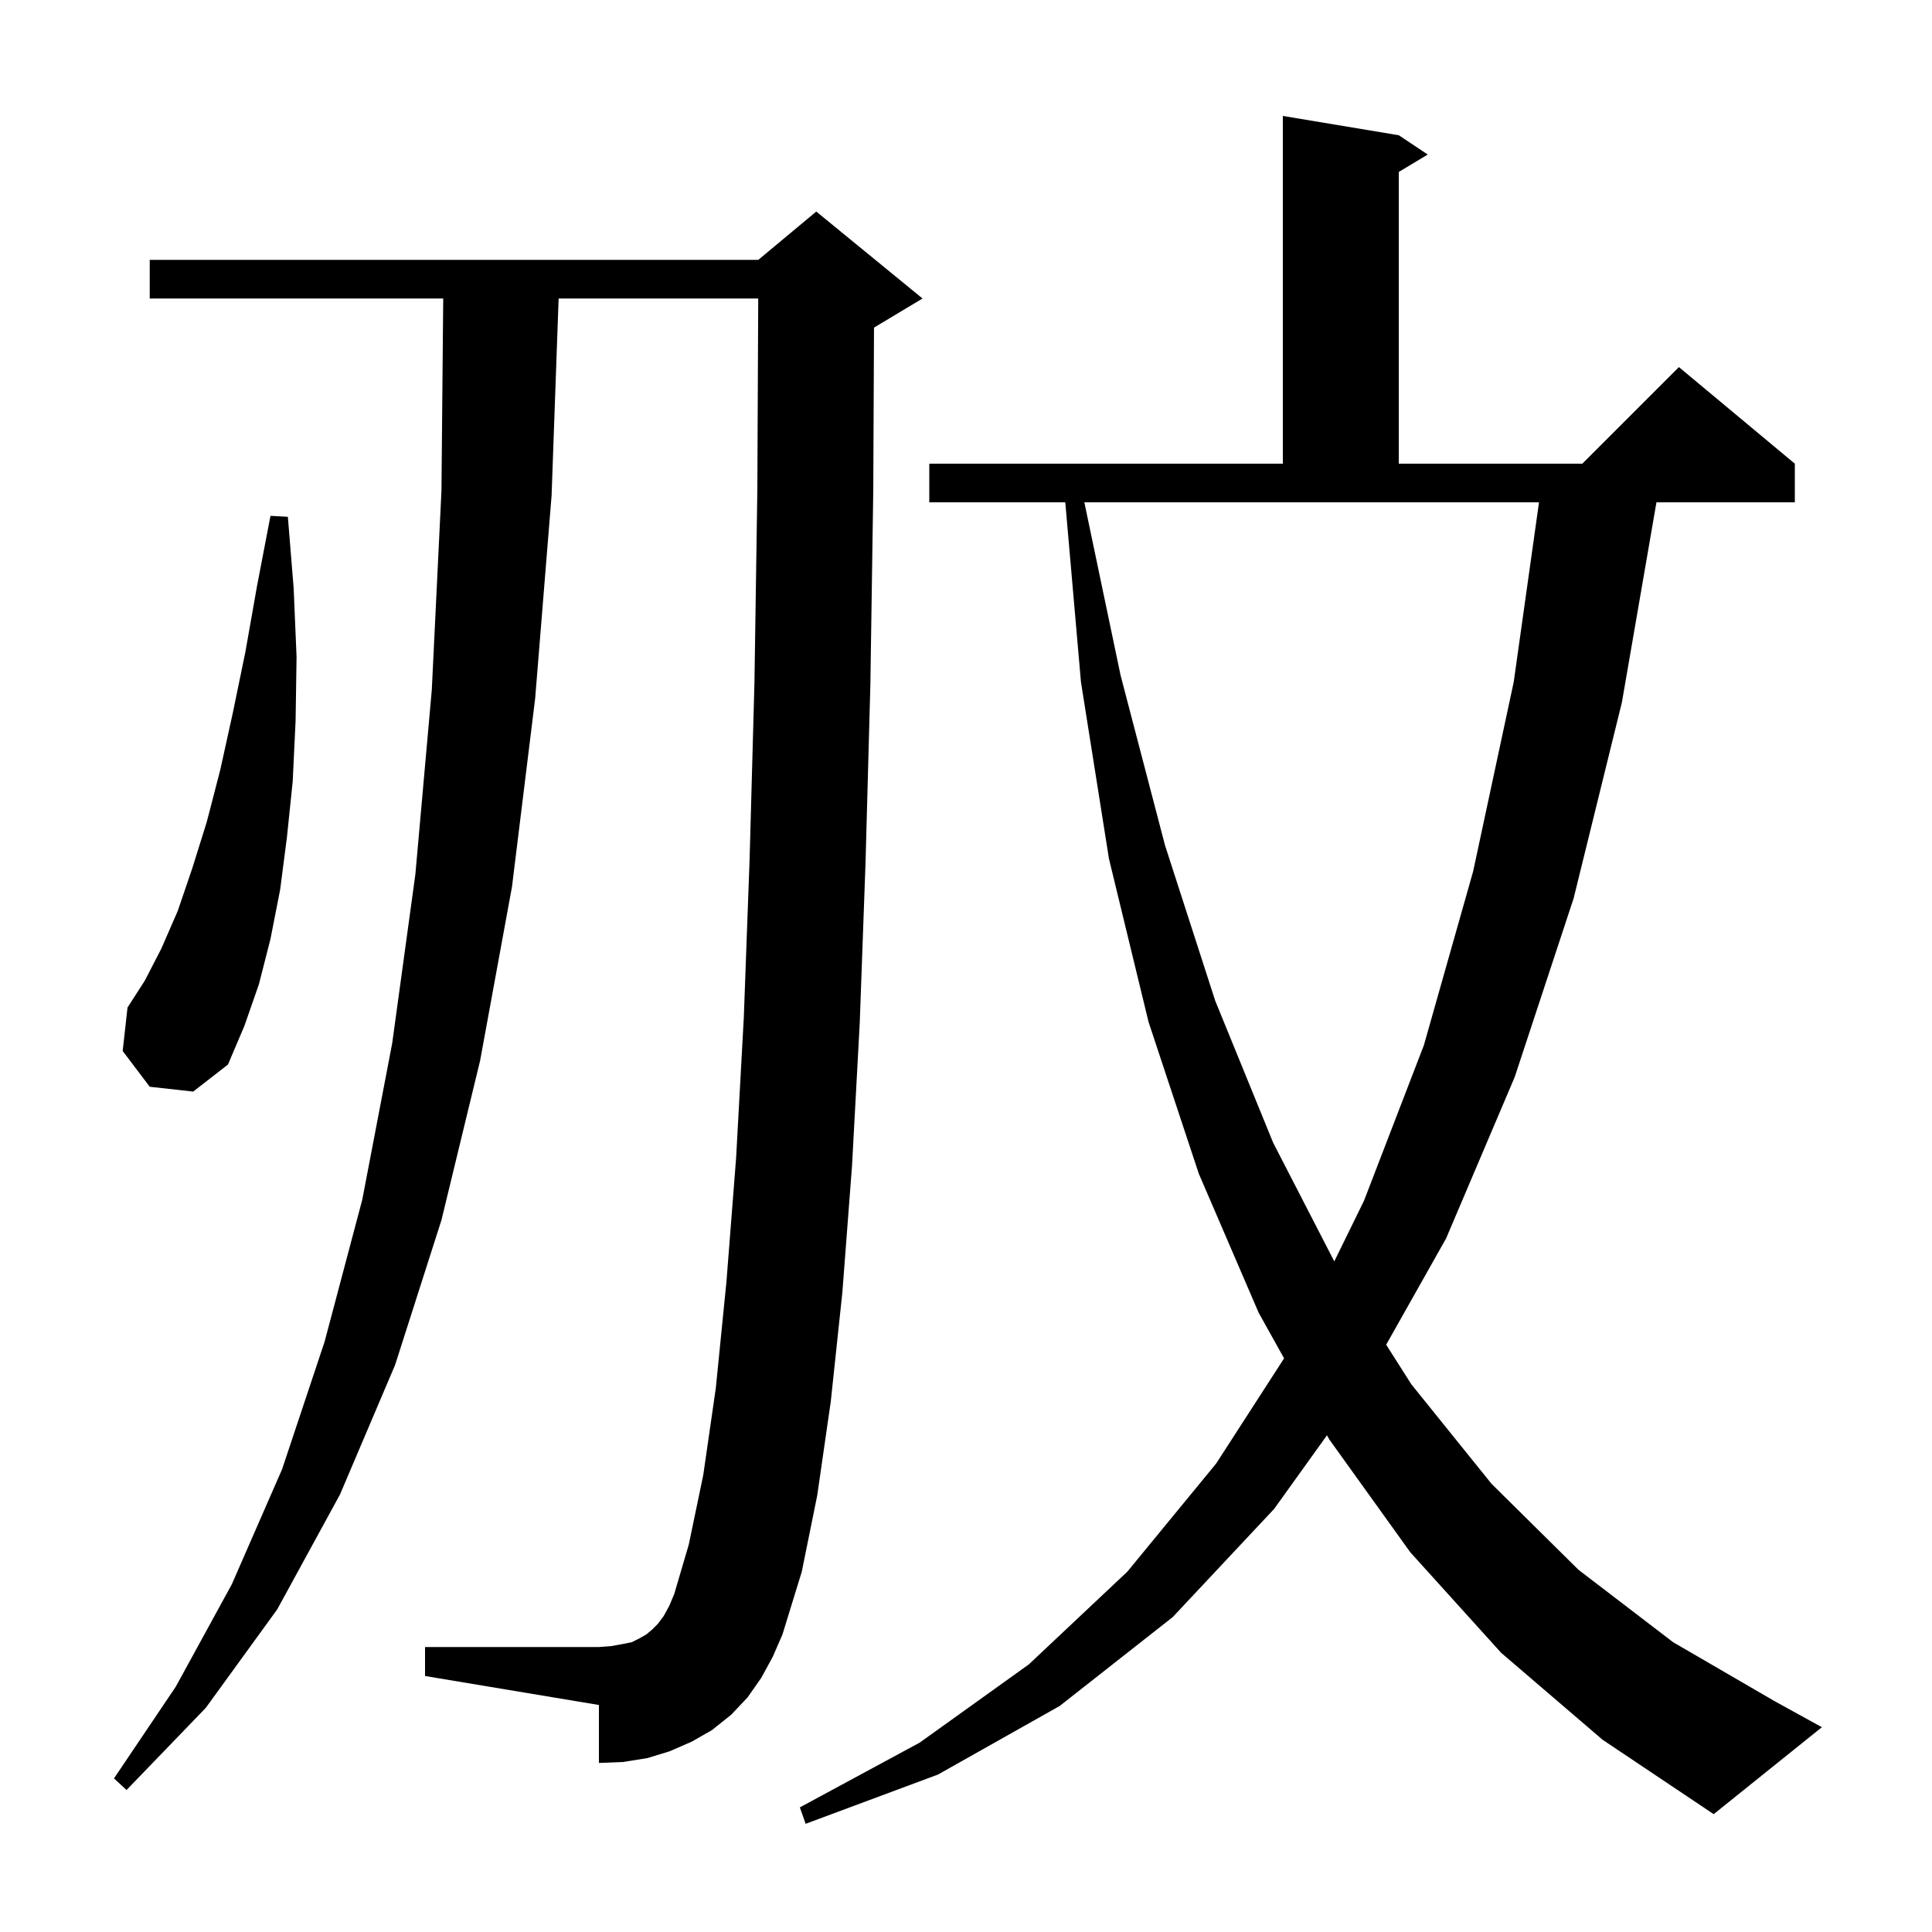 <svg xmlns="http://www.w3.org/2000/svg" xmlns:xlink="http://www.w3.org/1999/xlink" version="1.1" baseProfile="full" viewBox="0 0 200 200" width="200" height="200"><g fill="currentColor"><path d="M 155.4 171.1 L 146.0 160.7 L 137.6 149.0 L 137.367 148.581 L 131.9 156.2 L 121.4 167.4 L 109.7 176.6 L 97.1 183.7 L 83.4 188.8 L 82.8 187.1 L 95.2 180.4 L 106.5 172.3 L 116.7 162.7 L 125.9 151.5 L 132.928 140.616 L 130.3 135.9 L 124.1 121.5 L 118.9 105.8 L 114.8 88.9 L 111.9 70.6 L 110.278 52.0 L 96.2 52.0 L 96.2 48.0 L 132.8 48.0 L 132.8 12.0 L 144.8 14.0 L 147.8 16.0 L 144.8 17.8 L 144.8 48.0 L 163.8 48.0 L 173.8 38.0 L 185.8 48.0 L 185.8 52.0 L 171.475 52.0 L 167.9 72.7 L 162.9 93.0 L 156.8 111.5 L 149.7 128.2 L 143.497 139.204 L 146.1 143.3 L 154.4 153.6 L 163.4 162.5 L 173.2 170.0 L 183.7 176.1 L 188.6 178.8 L 177.4 187.8 L 165.9 180.1 Z M 78.8 173.7 L 77.4 175.7 L 75.7 177.5 L 73.7 179.1 L 71.6 180.3 L 69.3 181.3 L 67.0 182.0 L 64.5 182.4 L 62.0 182.5 L 62.0 176.5 L 44.0 173.5 L 44.0 170.5 L 62.0 170.5 L 63.3 170.4 L 64.4 170.2 L 65.4 170.0 L 66.2 169.6 L 66.9 169.2 L 67.5 168.7 L 68.1 168.1 L 68.7 167.3 L 69.3 166.2 L 69.8 165.0 L 71.3 159.9 L 72.8 152.7 L 74.1 143.7 L 75.2 132.7 L 76.2 119.9 L 77.0 105.3 L 77.6 88.9 L 78.1 70.7 L 78.4 50.7 L 78.491 30.9 L 57.829 30.9 L 57.1 51.3 L 55.4 72.3 L 53.0 91.8 L 49.7 109.8 L 45.7 126.3 L 40.9 141.3 L 35.2 154.7 L 28.7 166.6 L 21.3 176.8 L 13.1 185.3 L 11.8 184.1 L 18.2 174.6 L 24.0 164.0 L 29.2 152.1 L 33.6 138.9 L 37.5 124.2 L 40.6 108.0 L 43.0 90.5 L 44.7 71.4 L 45.7 50.8 L 45.882 30.9 L 15.5 30.9 L 15.5 26.9 L 78.5 26.9 L 84.5 21.9 L 95.5 30.9 L 90.5 33.9 L 90.477 33.91 L 90.4 50.8 L 90.1 70.9 L 89.6 89.3 L 89.0 105.9 L 88.2 120.7 L 87.2 133.8 L 86.0 145.1 L 84.6 154.8 L 83.0 162.7 L 81.0 169.2 L 80.0 171.5 Z M 116.0 69.9 L 120.6 87.5 L 125.8 103.6 L 131.8 118.3 L 138.125 130.579 L 141.2 124.3 L 147.4 108.2 L 152.5 90.2 L 156.7 70.6 L 159.318 52.0 L 112.251 52.0 Z M 15.5 112.5 L 12.7 108.8 L 13.2 104.3 L 15.0 101.5 L 16.7 98.2 L 18.4 94.3 L 19.9 89.9 L 21.4 85.1 L 22.8 79.7 L 24.1 73.8 L 25.4 67.5 L 26.6 60.7 L 28.0 53.4 L 29.8 53.5 L 30.4 60.9 L 30.7 68.0 L 30.6 74.6 L 30.3 80.9 L 29.7 86.7 L 29.0 92.1 L 28.0 97.2 L 26.8 101.9 L 25.3 106.2 L 23.6 110.2 L 20.0 113.0 Z "/></g></svg>